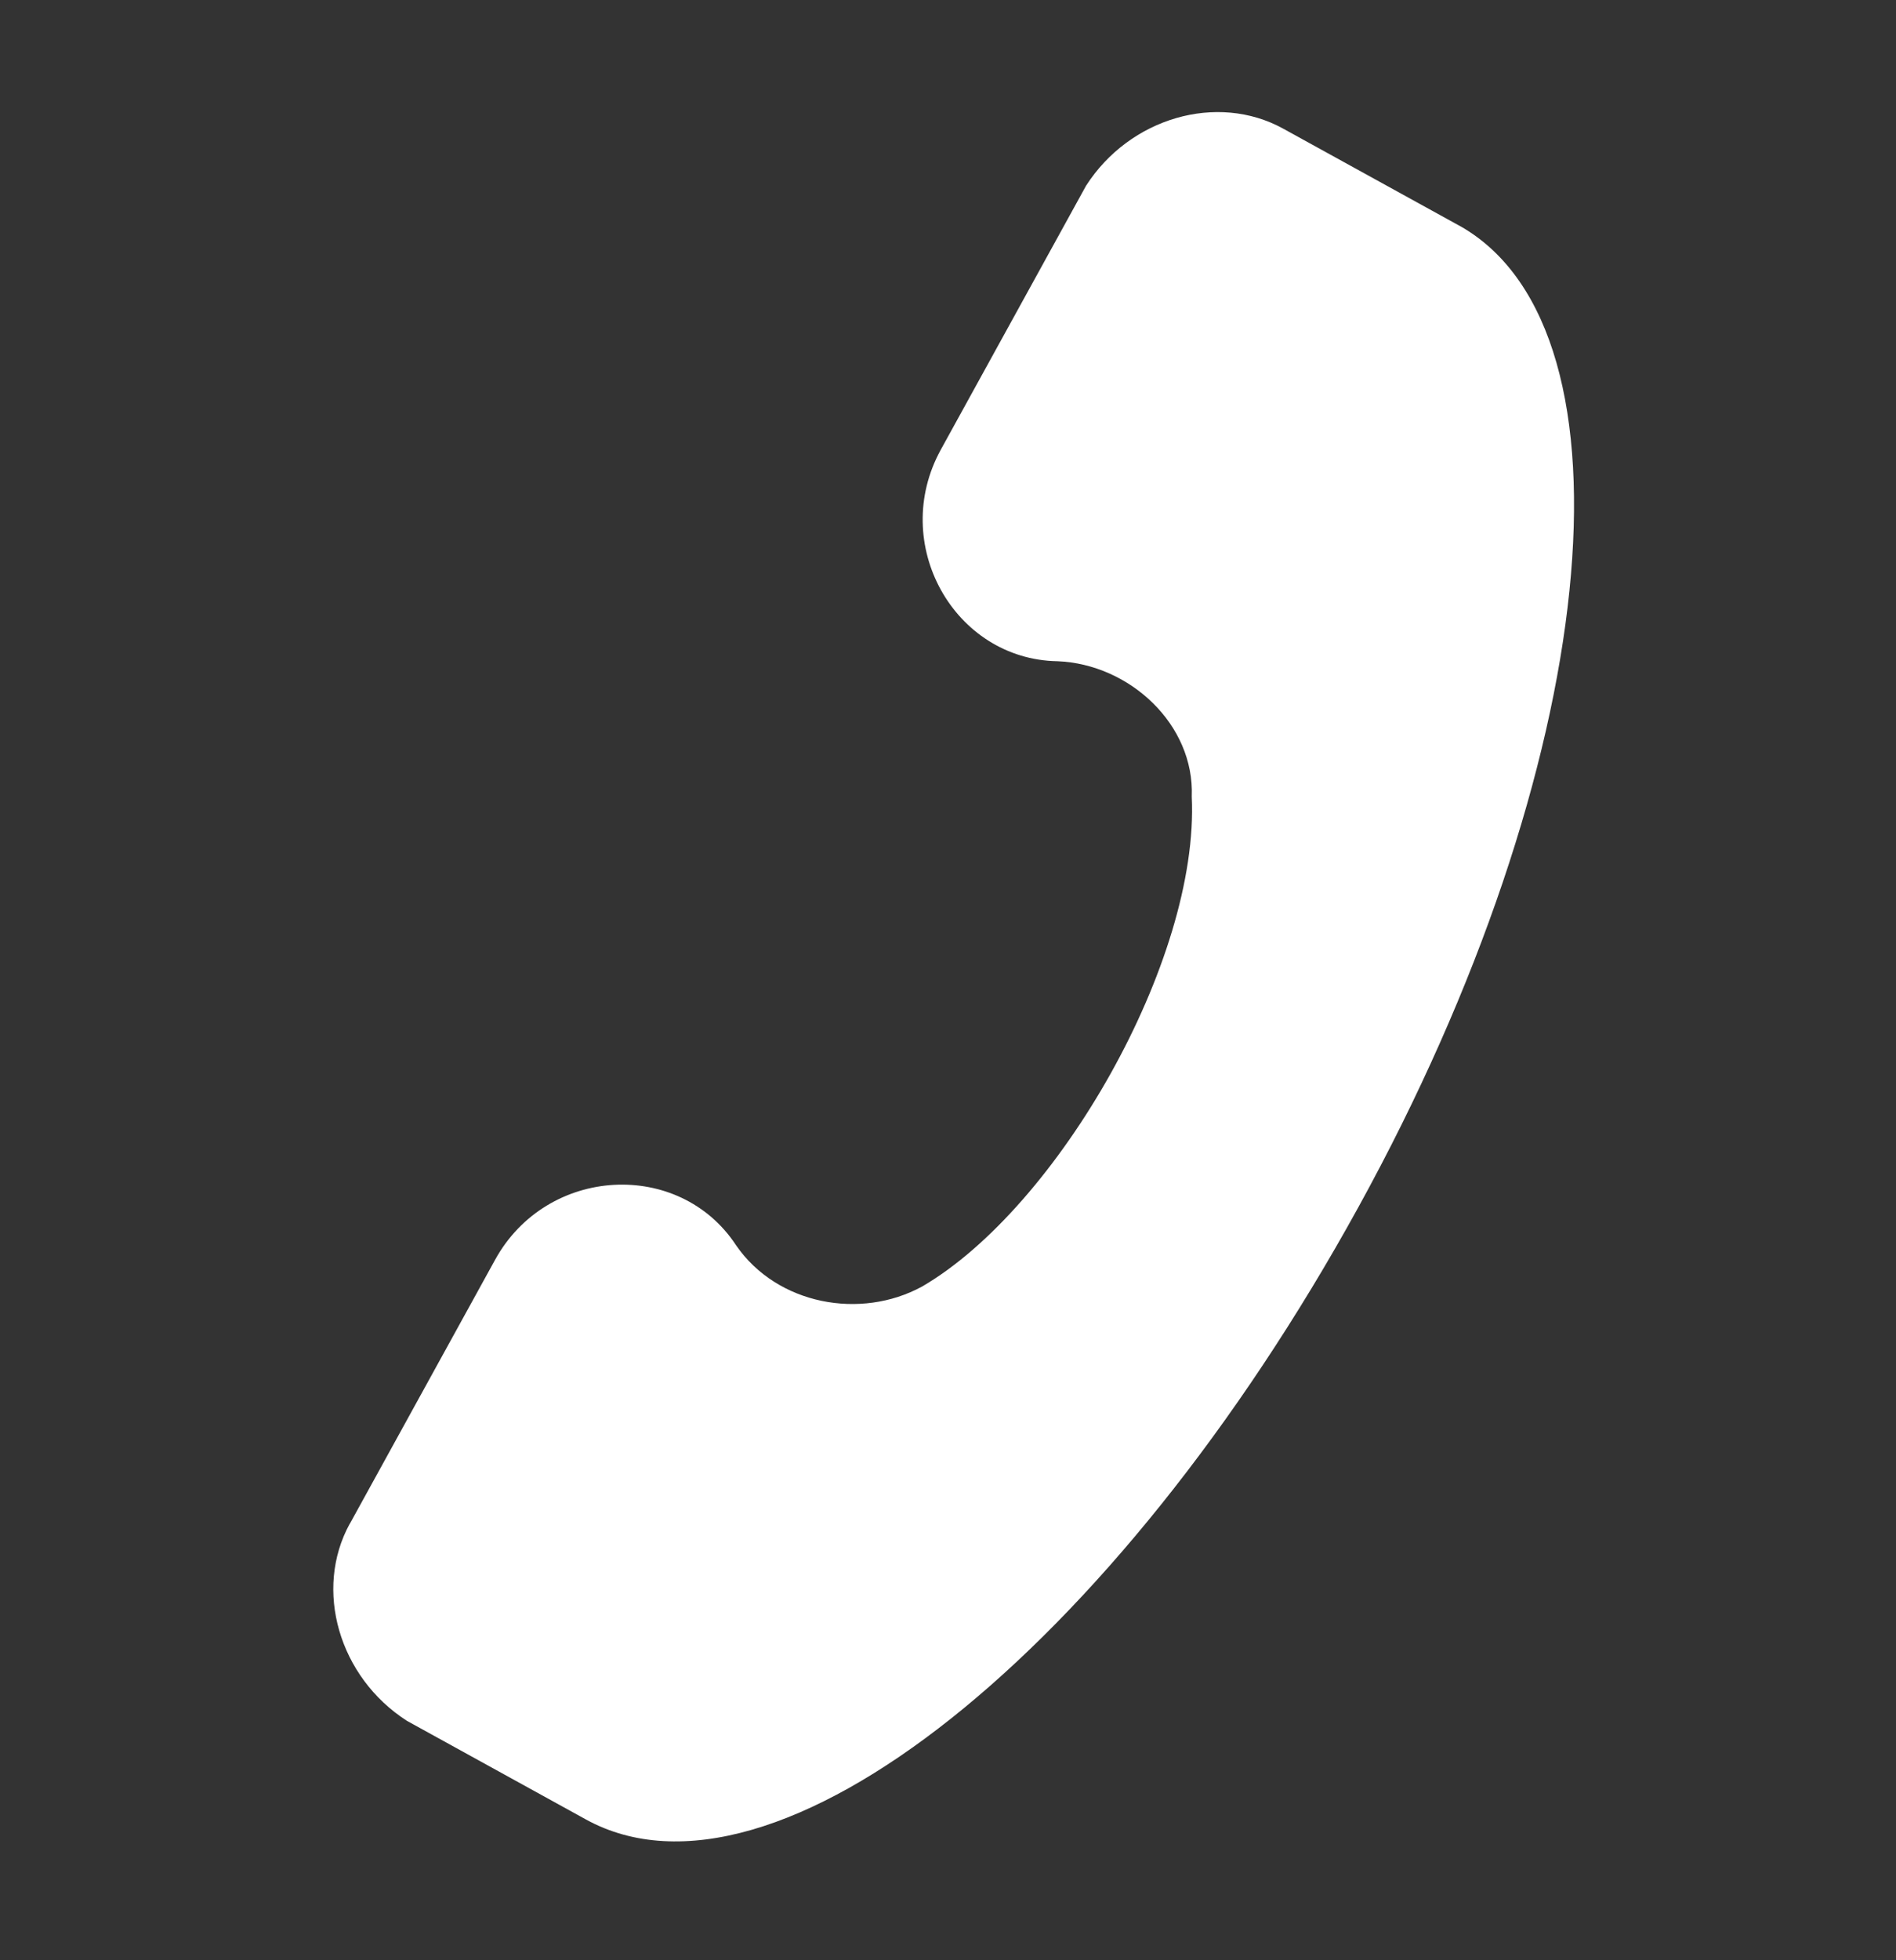 <svg fill="none" height="31" viewBox="0 0 30 31" width="30" xmlns="http://www.w3.org/2000/svg"><rect x="0" y="0" width="30" height="31" fill="#333333" stroke="none"/><path d="m5.536 24.096 2.297-4.172c.82-1.49 2.918-1.597 3.815-.229.648.939 1.97 1.182 2.943.65 2.143-1.247 4.391-5.154 4.266-7.748.045-1.14-.983-2.094-2.123-2.14-1.636-.027-2.667-1.857-1.847-3.347l2.297-4.172c.69-1.076 2.076-1.478 3.119-.904l2.831 1.559c2.864 1.674 2.213 8.5-1.643 15.502s-9.242 11.318-12.221 9.678l-2.831-1.559c-1.076-.69-1.478-2.076-.904-3.119z" fill="#fff"/></svg>